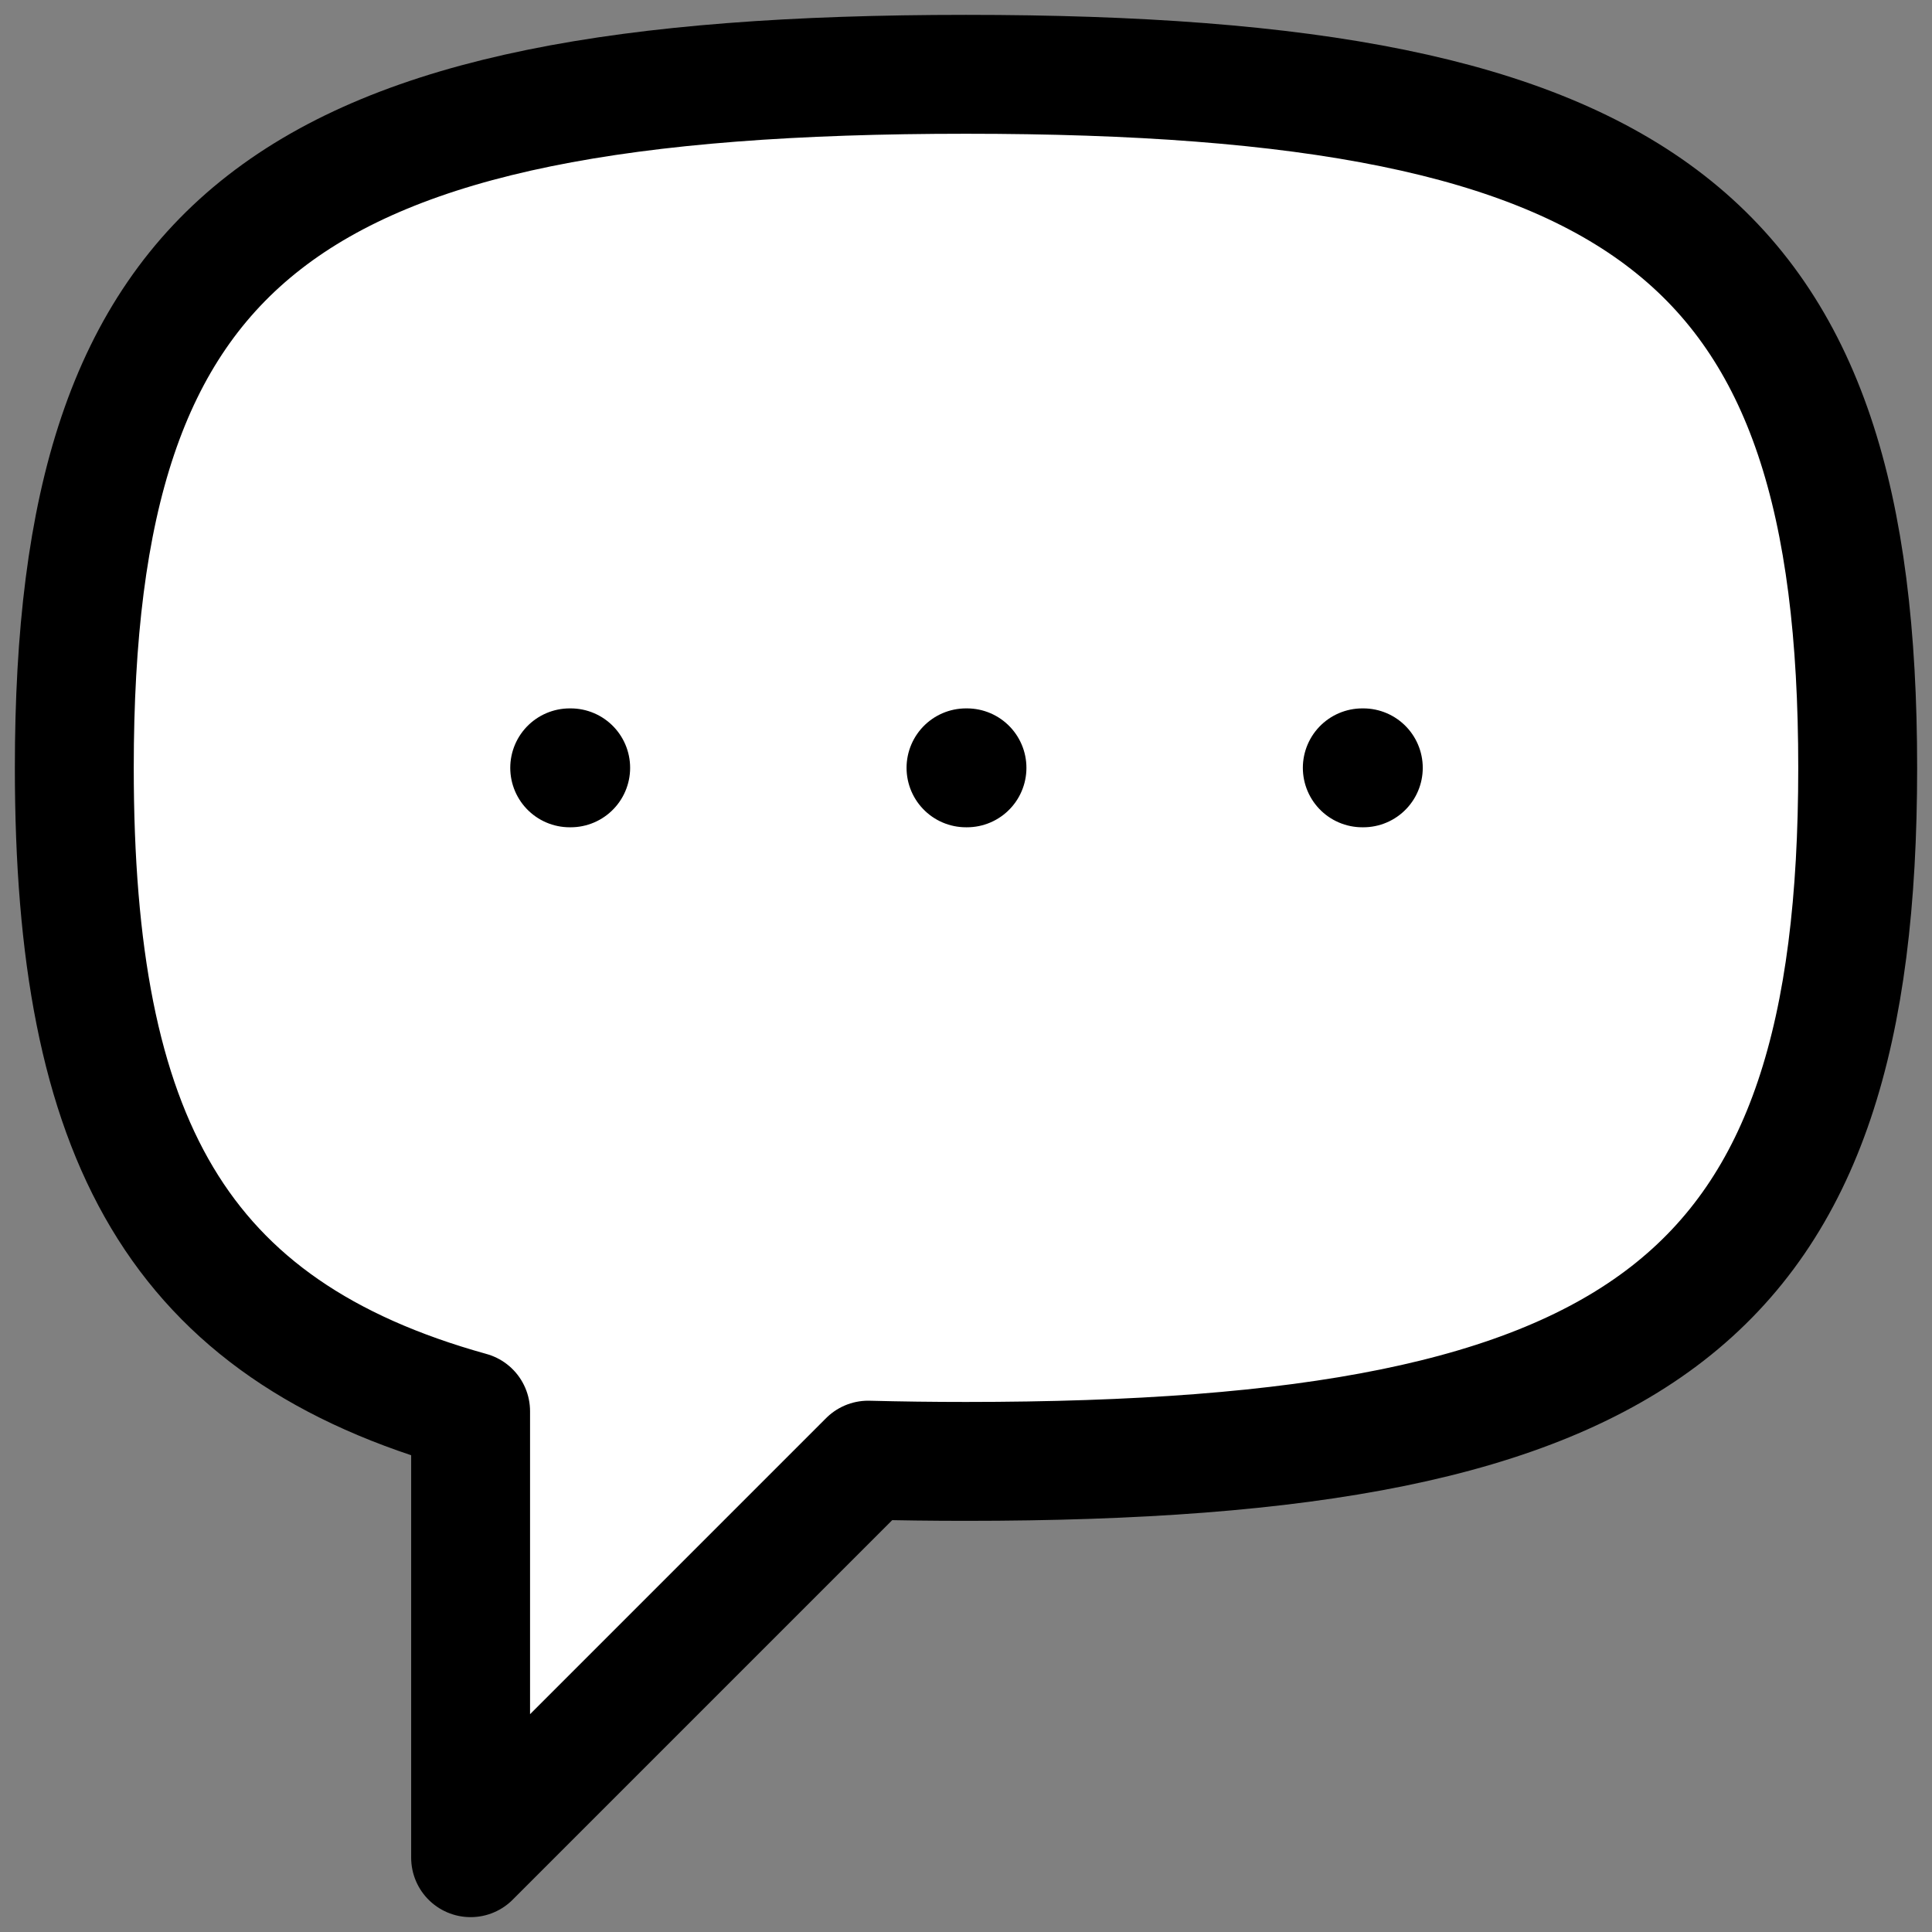 <svg xmlns="http://www.w3.org/2000/svg" viewBox="0 0 650 650"><rect x="0" y="0" width="650" height="650" fill="#808080" stroke="none"/><defs><style>.cls-1{fill:#fff;stroke:#000;stroke-linecap:round;stroke-linejoin:round;stroke-width:40px;}</style></defs><path class="cls-1" d="M458.33,258.33h.34m-133.67,0h.33m-133.66,0H192m-167,0C25,79.9,95.59,25,325,25S625,79.9,625,258.33,554.41,491.67,325,491.67q-17,0-32.92-.42L158.33,625V474.8C59.43,447.31,25,382.94,25,258.33Z"/></svg>